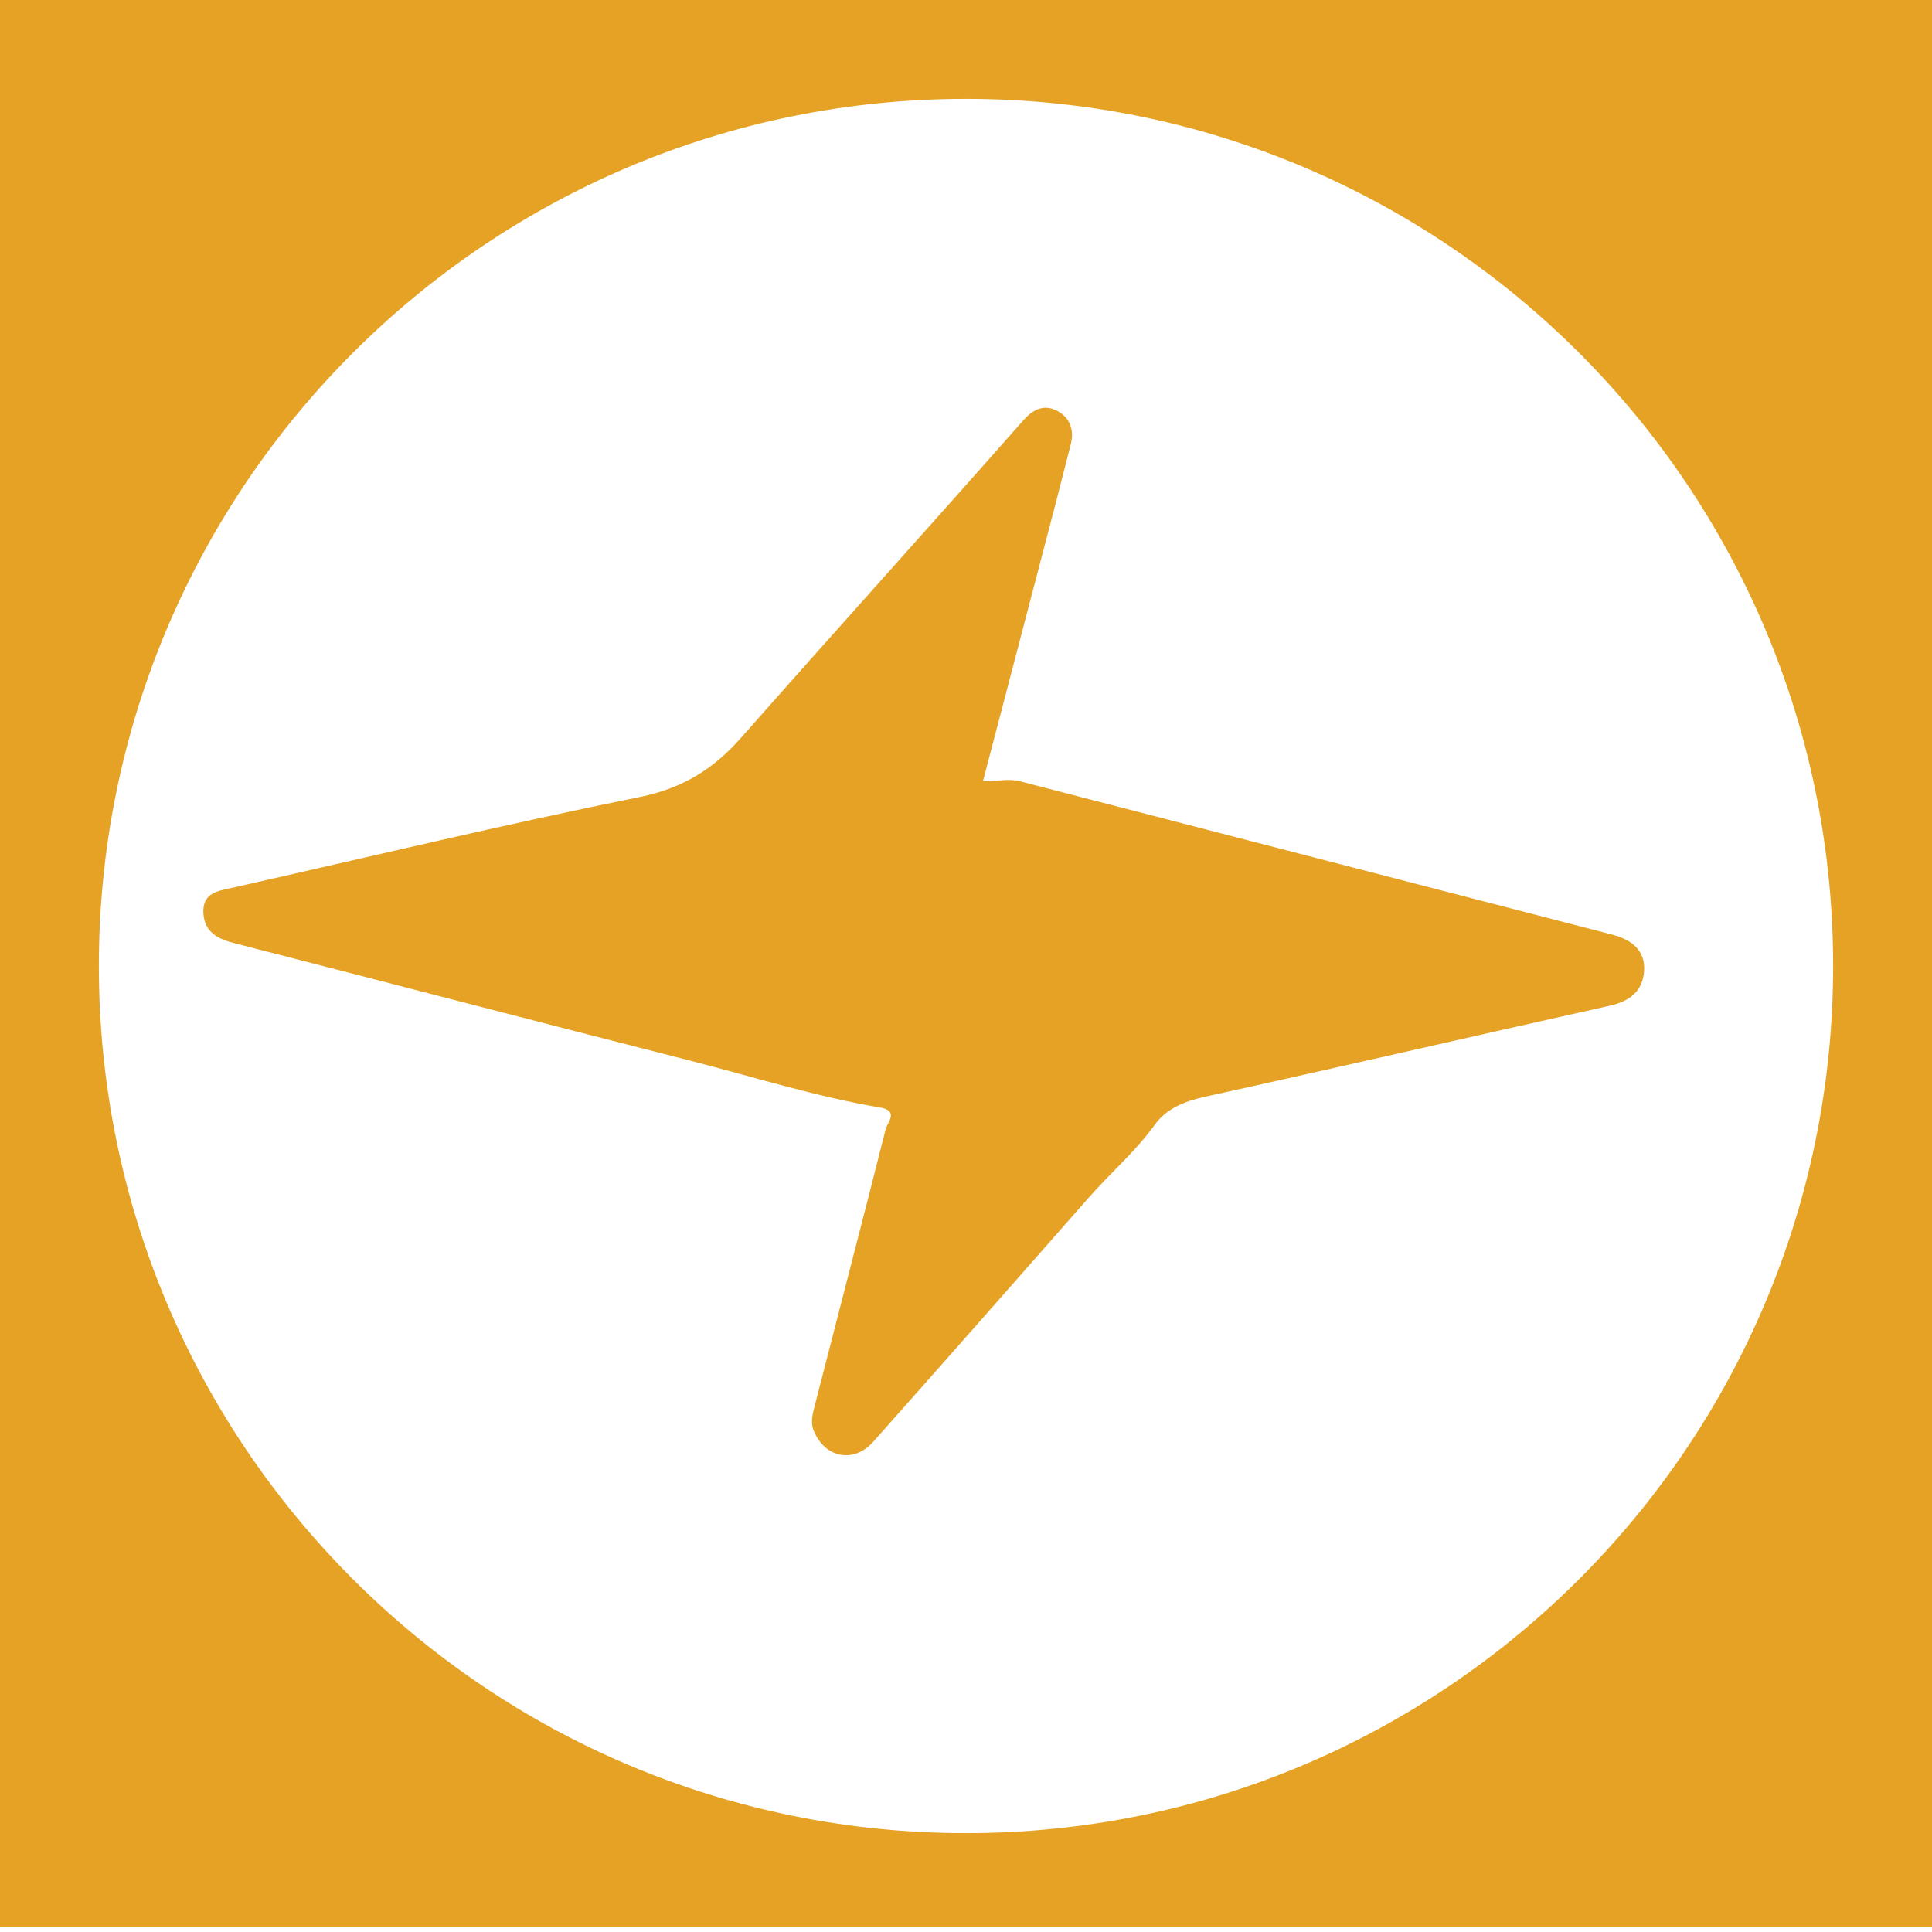 <svg xmlns="http://www.w3.org/2000/svg" xmlns:xlink="http://www.w3.org/1999/xlink" id="Layer_1" x="0px" y="0px" viewBox="0 0 512 512" style="enable-background:new 0 0 512 512;" xml:space="preserve"><style type="text/css">	.st0{fill:#E5A224;}</style><path class="st0" d="M0-1.4v512h512v-512H0z M256,485.8C129.1,485.8,26.2,382.9,26.2,256S129.1,26.2,256,26.2S485.8,129.1,485.8,256 S382.9,485.8,256,485.8z"></path><g>	<path class="st0" d="M260.5,207c6.6-25.3,13.2-50.3,19.7-75.3c1.2-4.6,2.3-9.1,3.5-13.7c1.1-3.9-0.1-7.3-3.5-9.1  c-3.4-1.8-6.3-0.6-9.1,2.6c-24.8,28.1-49.9,55.9-74.7,84c-7.3,8.3-15.5,13.4-26.8,15.7c-36,7.3-71.8,15.9-107.7,24  c-3.9,0.9-8.3,1.2-8,6.8c0.3,5.1,3.9,6.9,8.4,8c40.1,10.3,80.2,20.8,120.3,31c16.8,4.3,33.5,9.6,50.6,12.5c5.2,0.9,1.9,4,1.5,5.8  c-6.1,24.2-12.4,48.3-18.6,72.5c-0.6,2.5-1.5,4.9-0.4,7.5c3,7.1,10.6,8.6,15.8,2.7c19.1-21.5,38.1-43.1,57.1-64.7  c5.7-6.5,12.3-12.1,17.4-19.2c3.1-4.3,7.8-6.2,13.1-7.4c35.9-7.9,71.7-16.2,107.6-24.2c5.3-1.2,8.6-3.9,9-9.1  c0.4-5.6-3.4-8.4-8.4-9.7c-52.4-13.6-104.8-27.1-157.2-40.7C267.1,206.3,264.2,207.1,260.5,207z"></path></g></svg>